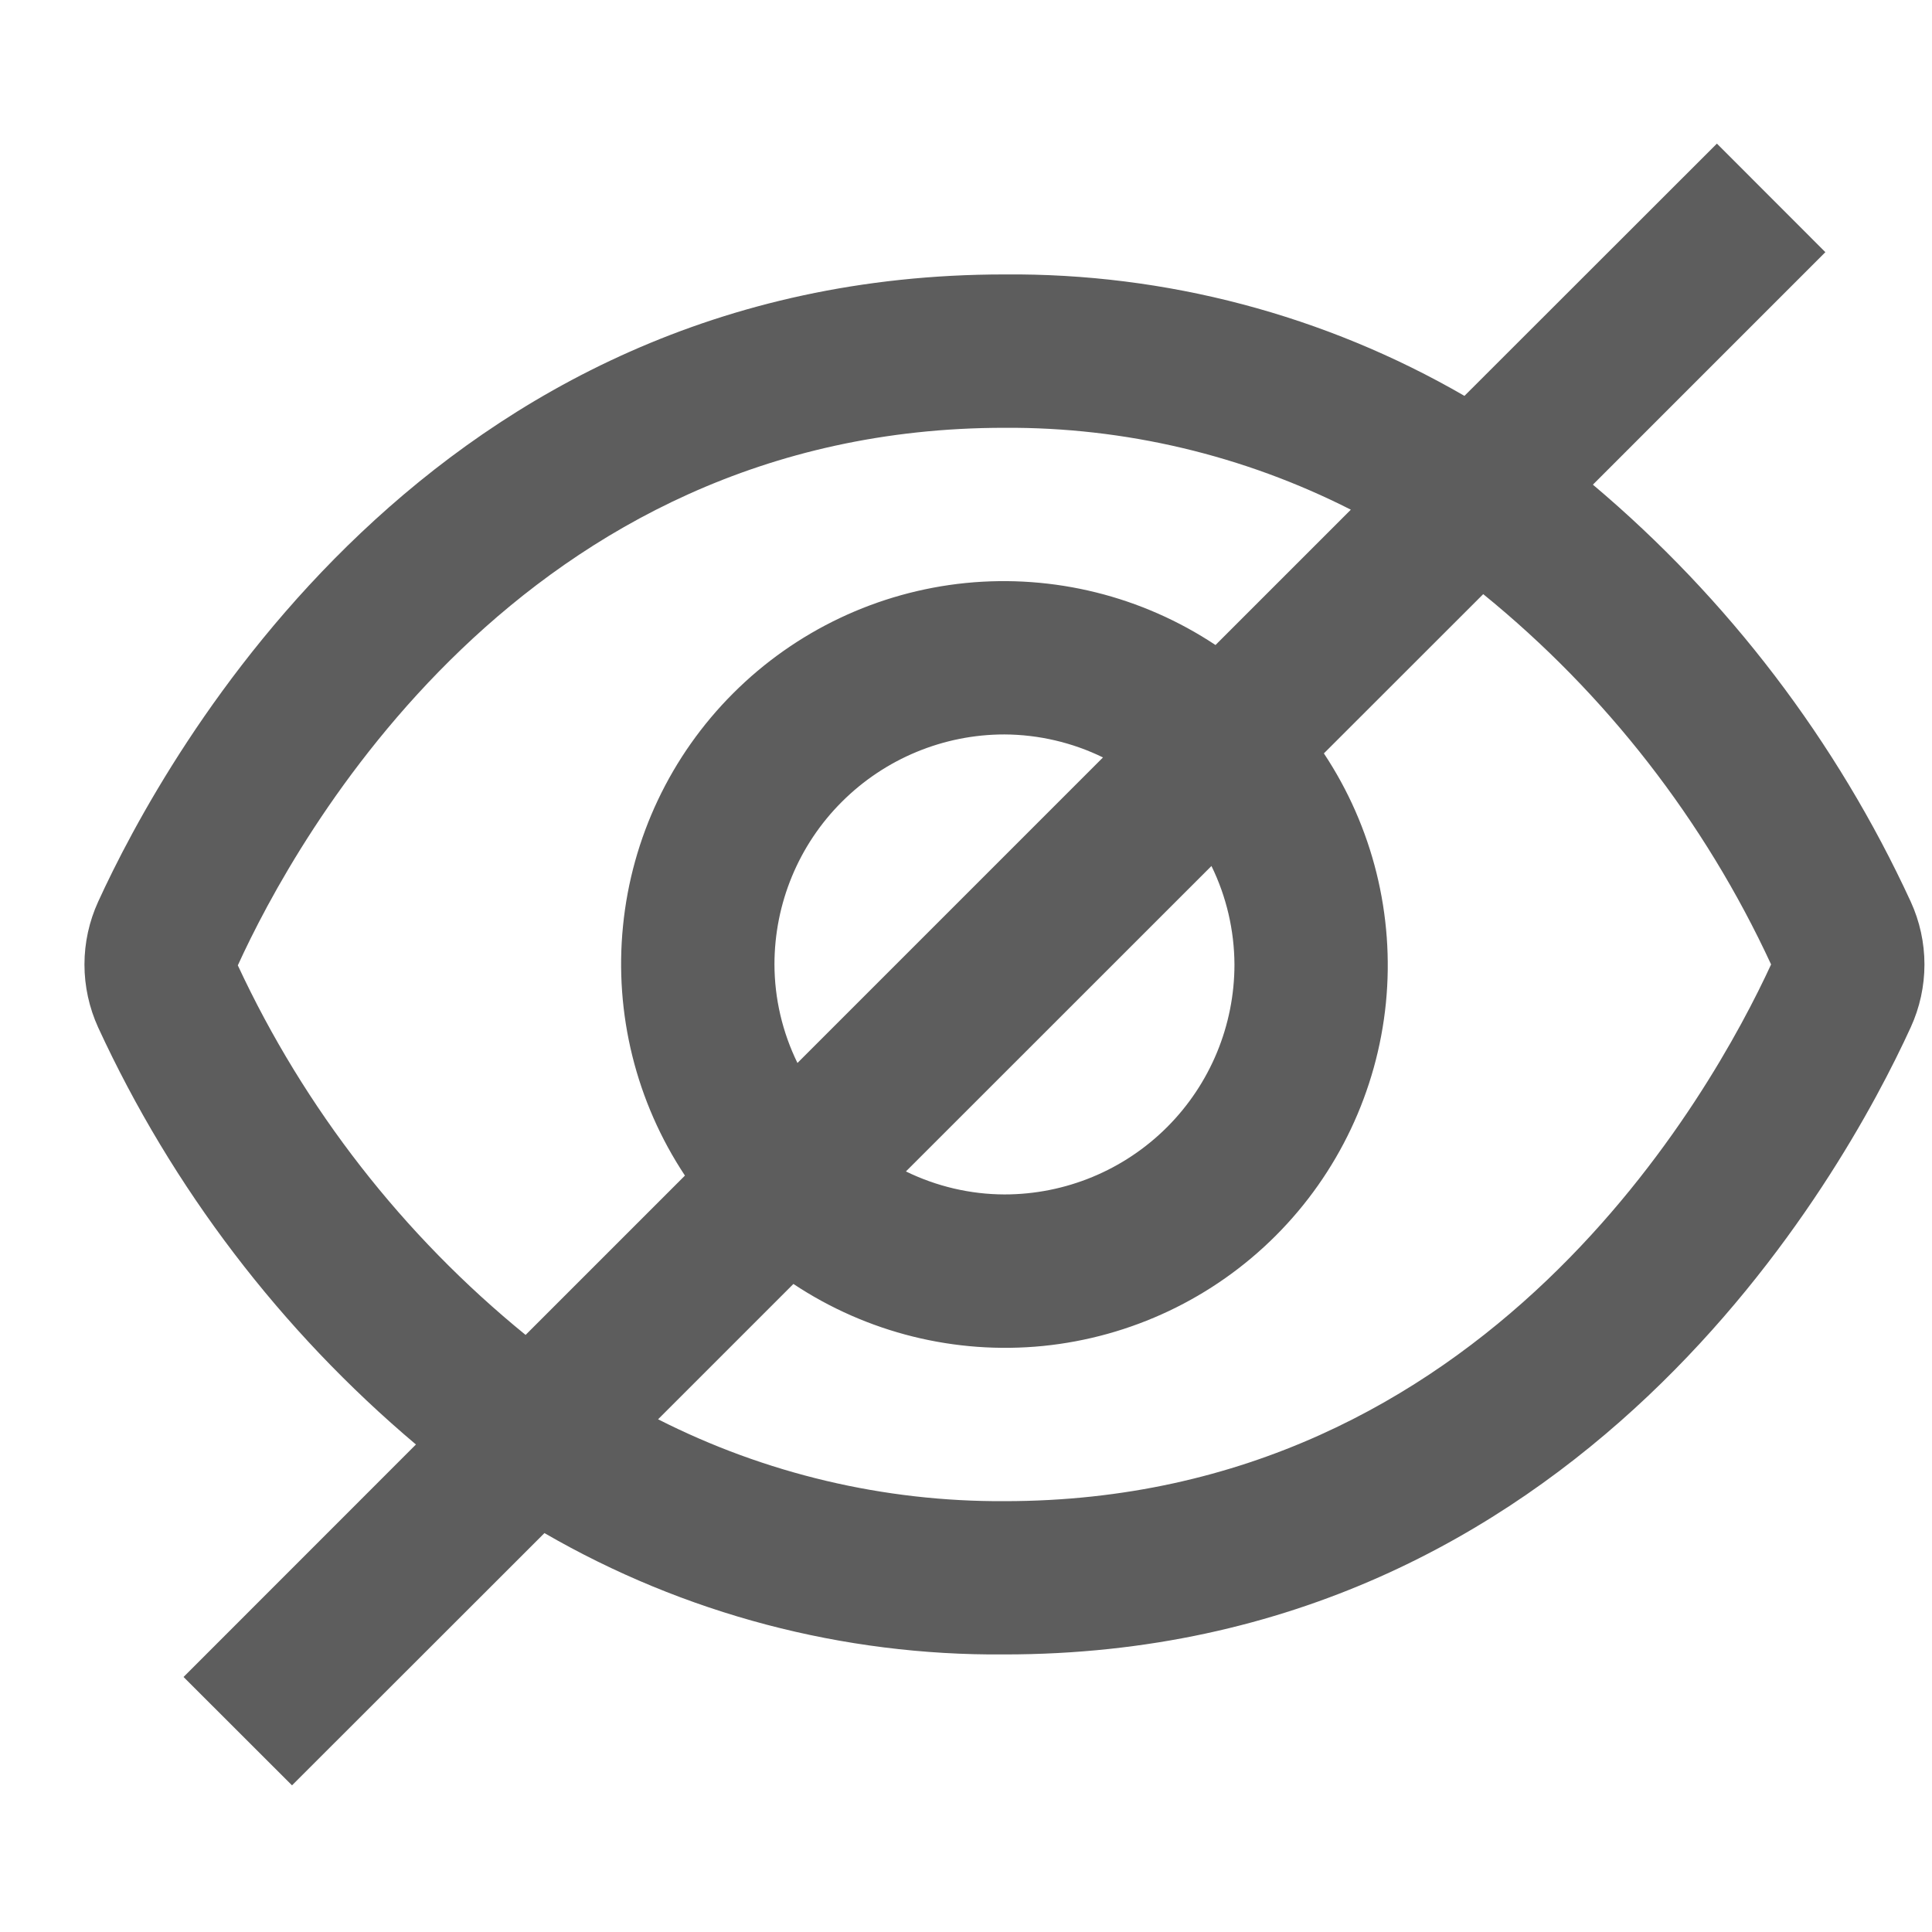 <svg width="21" height="21" viewBox="0 0 21 21" fill="none" xmlns="http://www.w3.org/2000/svg">
<g clip-path="url(#clip0_358_3813)">
<path d="M20.769 9.801C19.964 8.055 18.784 6.507 17.314 5.268L19.841 2.741L18.662 1.561L15.918 4.303C14.399 3.424 12.672 2.968 10.918 2.983C4.668 2.983 1.799 8.201 1.067 9.801C0.969 10.015 0.918 10.248 0.918 10.484C0.918 10.72 0.969 10.953 1.067 11.168C1.872 12.914 3.051 14.461 4.521 15.701L1.995 18.228L3.174 19.406L5.918 16.664C7.437 17.543 9.163 17.998 10.918 17.983C17.168 17.983 20.037 12.766 20.769 11.166C20.867 10.952 20.918 10.719 20.918 10.483C20.918 10.248 20.867 10.015 20.769 9.801ZM2.585 10.493C3.21 9.122 5.662 4.65 10.918 4.65C12.226 4.642 13.517 4.948 14.683 5.54L13.212 7.011C12.412 6.48 11.453 6.242 10.497 6.337C9.542 6.433 8.649 6.856 7.97 7.535C7.29 8.214 6.867 9.107 6.772 10.063C6.676 11.018 6.914 11.977 7.445 12.778L5.713 14.51C4.38 13.425 3.31 12.051 2.585 10.493ZM13.418 10.483C13.418 11.146 13.155 11.782 12.686 12.251C12.217 12.72 11.581 12.983 10.918 12.983C10.547 12.982 10.181 12.896 9.847 12.733L13.168 9.413C13.331 9.746 13.416 10.112 13.418 10.483ZM8.418 10.483C8.418 9.82 8.681 9.184 9.15 8.716C9.619 8.247 10.255 7.983 10.918 7.983C11.289 7.985 11.655 8.07 11.989 8.233L8.668 11.554C8.505 11.221 8.419 10.855 8.418 10.483ZM10.918 16.317C9.61 16.324 8.319 16.019 7.153 15.427L8.624 13.956C9.424 14.487 10.383 14.725 11.338 14.63C12.294 14.534 13.187 14.111 13.866 13.432C14.545 12.753 14.968 11.86 15.064 10.904C15.159 9.948 14.921 8.989 14.39 8.189L16.122 6.458C17.458 7.544 18.528 8.921 19.251 10.483C18.614 11.864 16.161 16.317 10.918 16.317Z" fill="#5D5D5D"/>
</g>
<defs>
<clipPath id="clip0_358_3813">
<rect width="20" height="20" fill="white" transform="translate(0.918 0.483)"/>
</clipPath>
</defs>
</svg>

